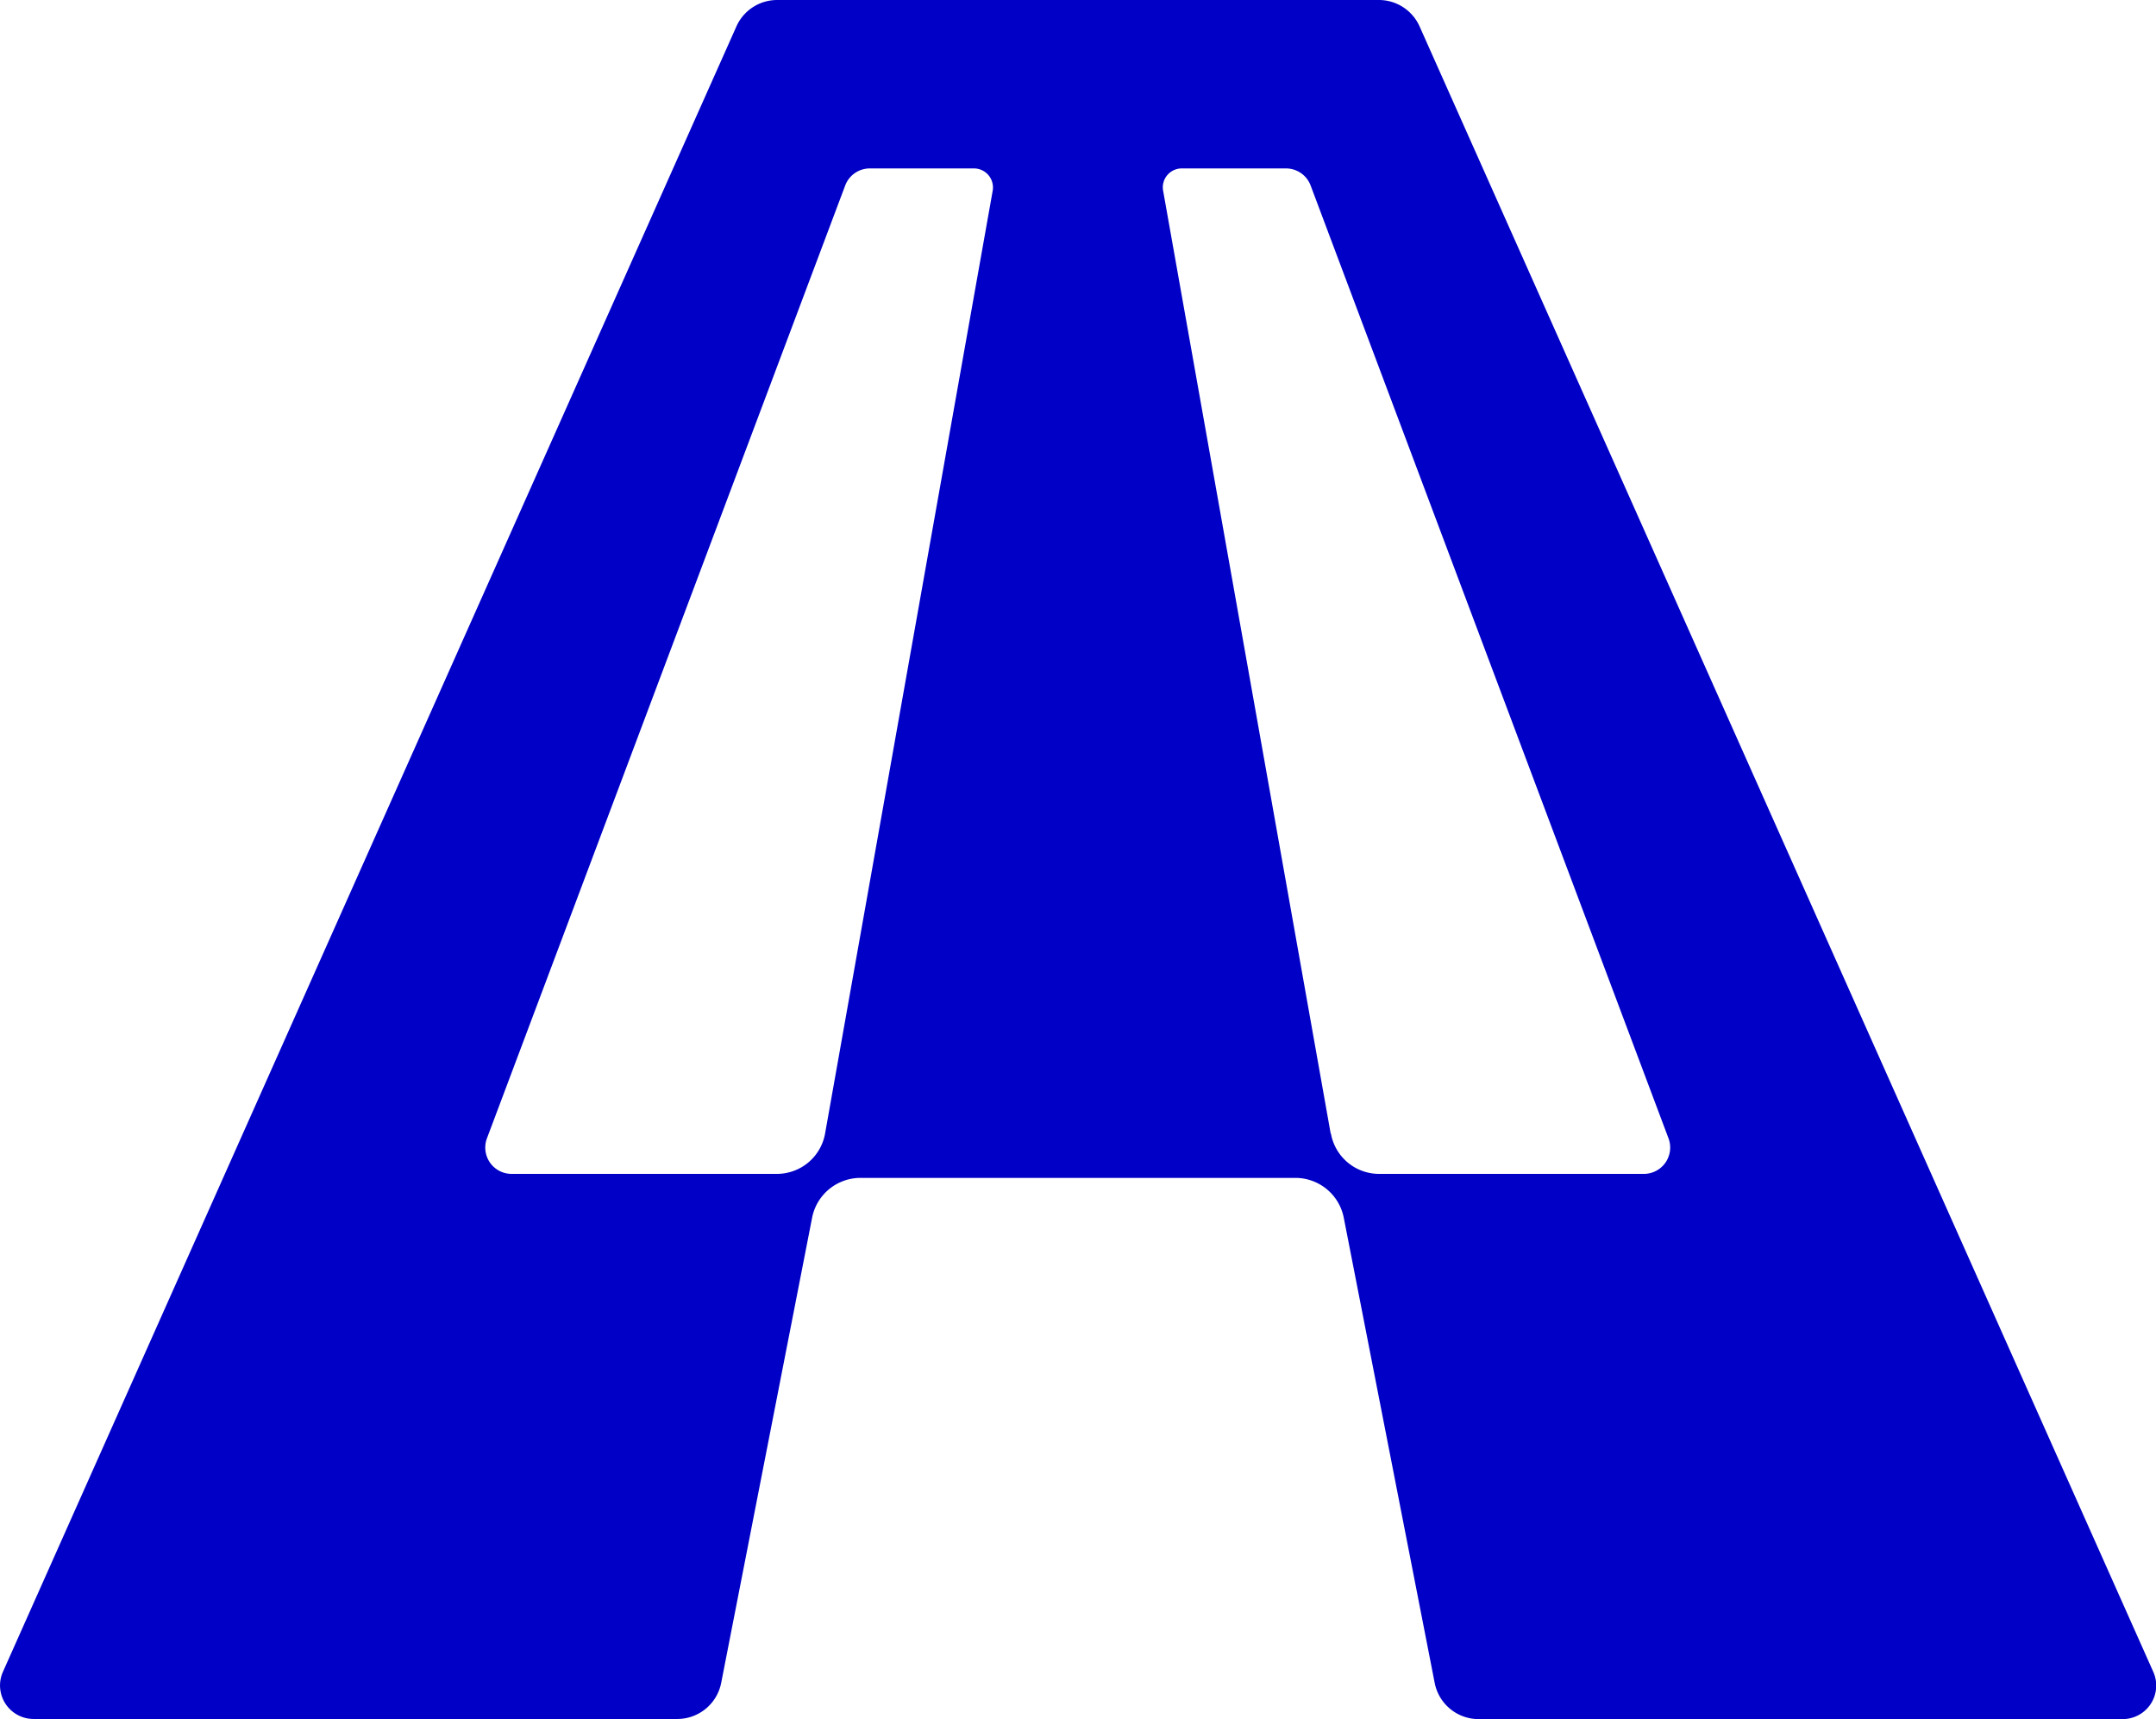 <?xml version="1.0" encoding="UTF-8"?> <svg xmlns="http://www.w3.org/2000/svg" id="Слой_1" data-name="Слой 1" viewBox="0 0 349.78 278.84"><defs><style>.cls-1{fill:#0000c6;}</style></defs><path class="cls-1" d="M223.69,0h-97.6a7.24,7.24,0,0,0-6.62,4.29L.48,271.18a5.44,5.44,0,0,0,5,7.66H109.91A7.26,7.26,0,0,0,117,273l14.76-75.51a8,8,0,0,1,7.8-6.42H210.2a8,8,0,0,1,7.8,6.42L232.76,273a7.26,7.26,0,0,0,7.11,5.86H344.34a5.44,5.44,0,0,0,5-7.66L230.31,4.29A7.24,7.24,0,0,0,223.69,0ZM126,190.42h-43a4.27,4.27,0,0,1-4-5.77L137.12,30.09a4.27,4.27,0,0,1,4-2.77h16.93a3.09,3.09,0,0,1,3,3.62L133.86,183.86A7.94,7.94,0,0,1,126,190.42Zm89.88-6.56L188.7,30.94a3.07,3.07,0,0,1,3-3.62h16.93a4.27,4.27,0,0,1,4,2.77l58.06,154.56a4.27,4.27,0,0,1-4,5.77h-43A7.94,7.94,0,0,1,215.92,183.86Z"></path></svg> 